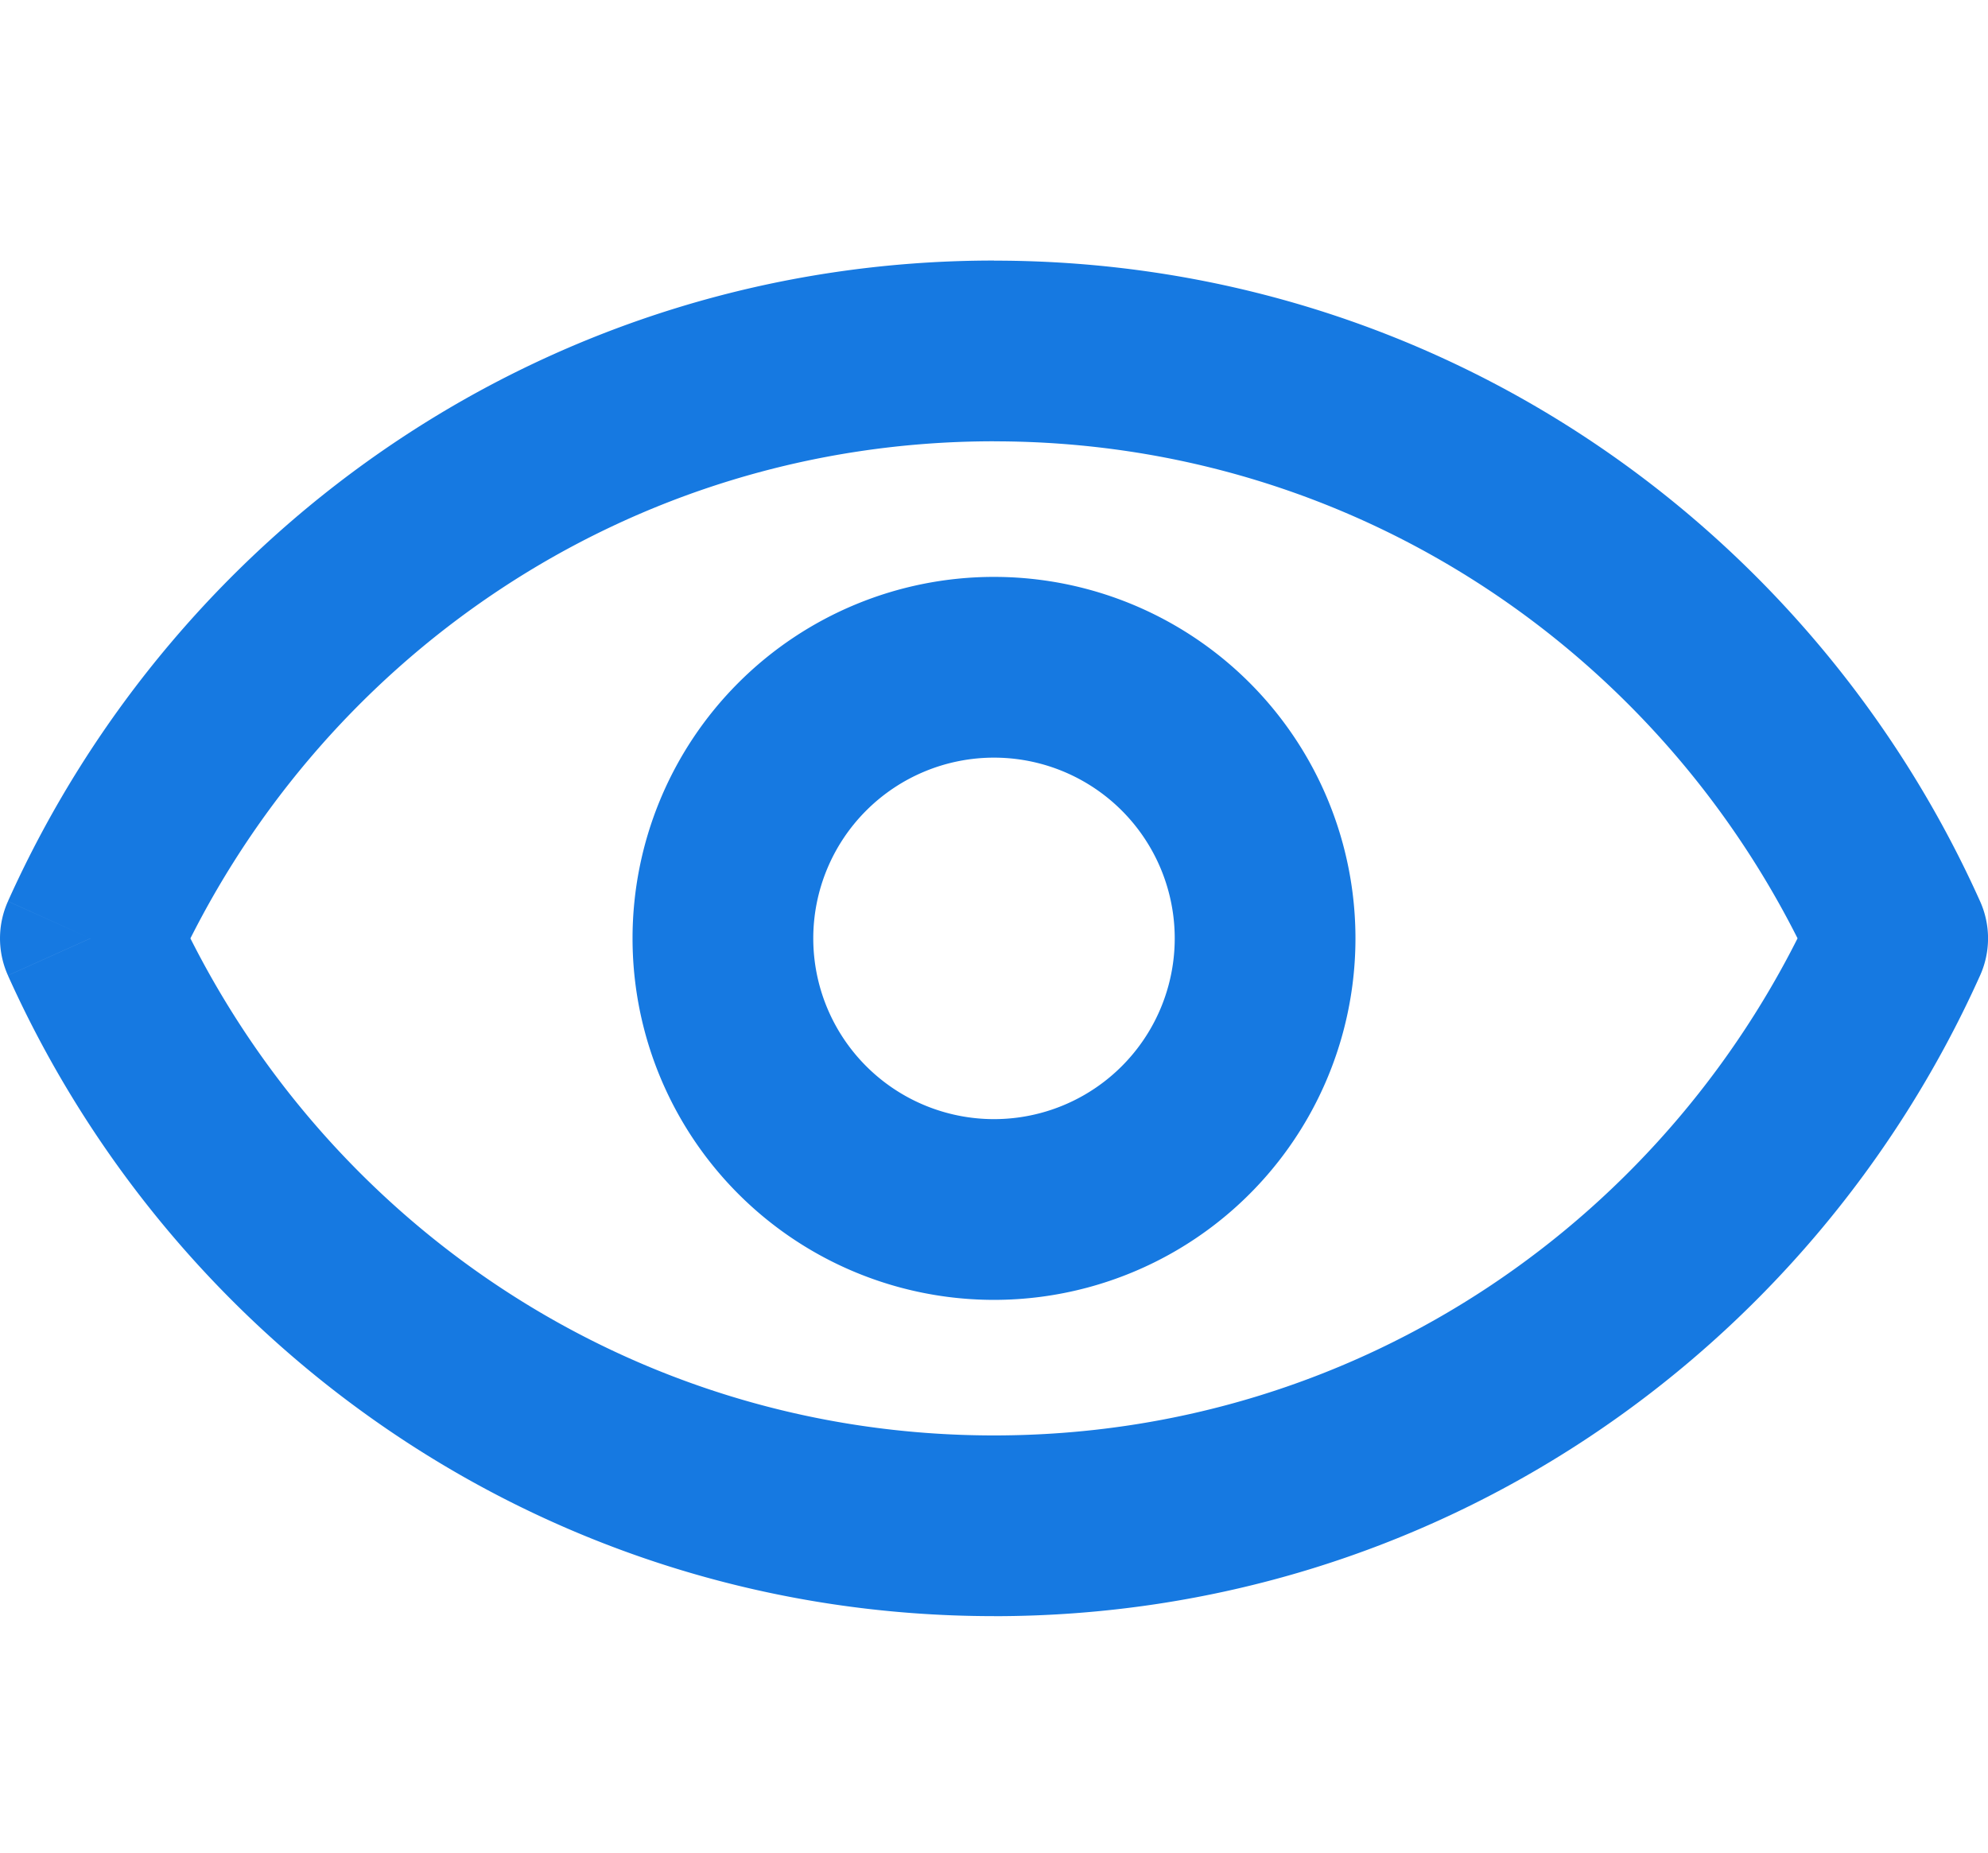 <?xml version="1.0" encoding="UTF-8"?> <svg xmlns="http://www.w3.org/2000/svg" width="44" height="41" fill="none"><path fill="#1679E1" d="m2 20.767-1.824-.82a2 2 0 0 0 0 1.64zm40 0 1.825.82a2 2 0 0 0 0-1.64zm-14 0h-2a4 4 0 0 1-4 4v4a8 8 0 0 0 8-8zm-6 6v-2a4 4 0 0 1-4-4h-4a8 8 0 0 0 8 8zm-6-6h2a4 4 0 0 1 4-4v-4a8 8 0 0 0-8 8zm6-6v2a4 4 0 0 1 4 4h4a8 8 0 0 0-8-8zm-20 6 1.824.82C6.957 14.61 13.884 9.766 22 9.766v-4c-9.765 0-18.077 5.837-21.824 14.18zm20-13v2c8.115 0 15.043 4.843 18.176 11.82l1.824-.82 1.825-.82C40.077 11.605 31.765 5.768 22 5.768zm20 13-1.825-.82c-3.132 6.977-10.06 11.82-18.175 11.82v4c9.765 0 18.077-5.837 21.825-14.18zm-20 13v-2c-8.115 0-15.043-4.843-18.176-11.82L2 20.768l-1.824.82C3.923 29.93 12.236 35.766 22 35.766z"></path></svg> 